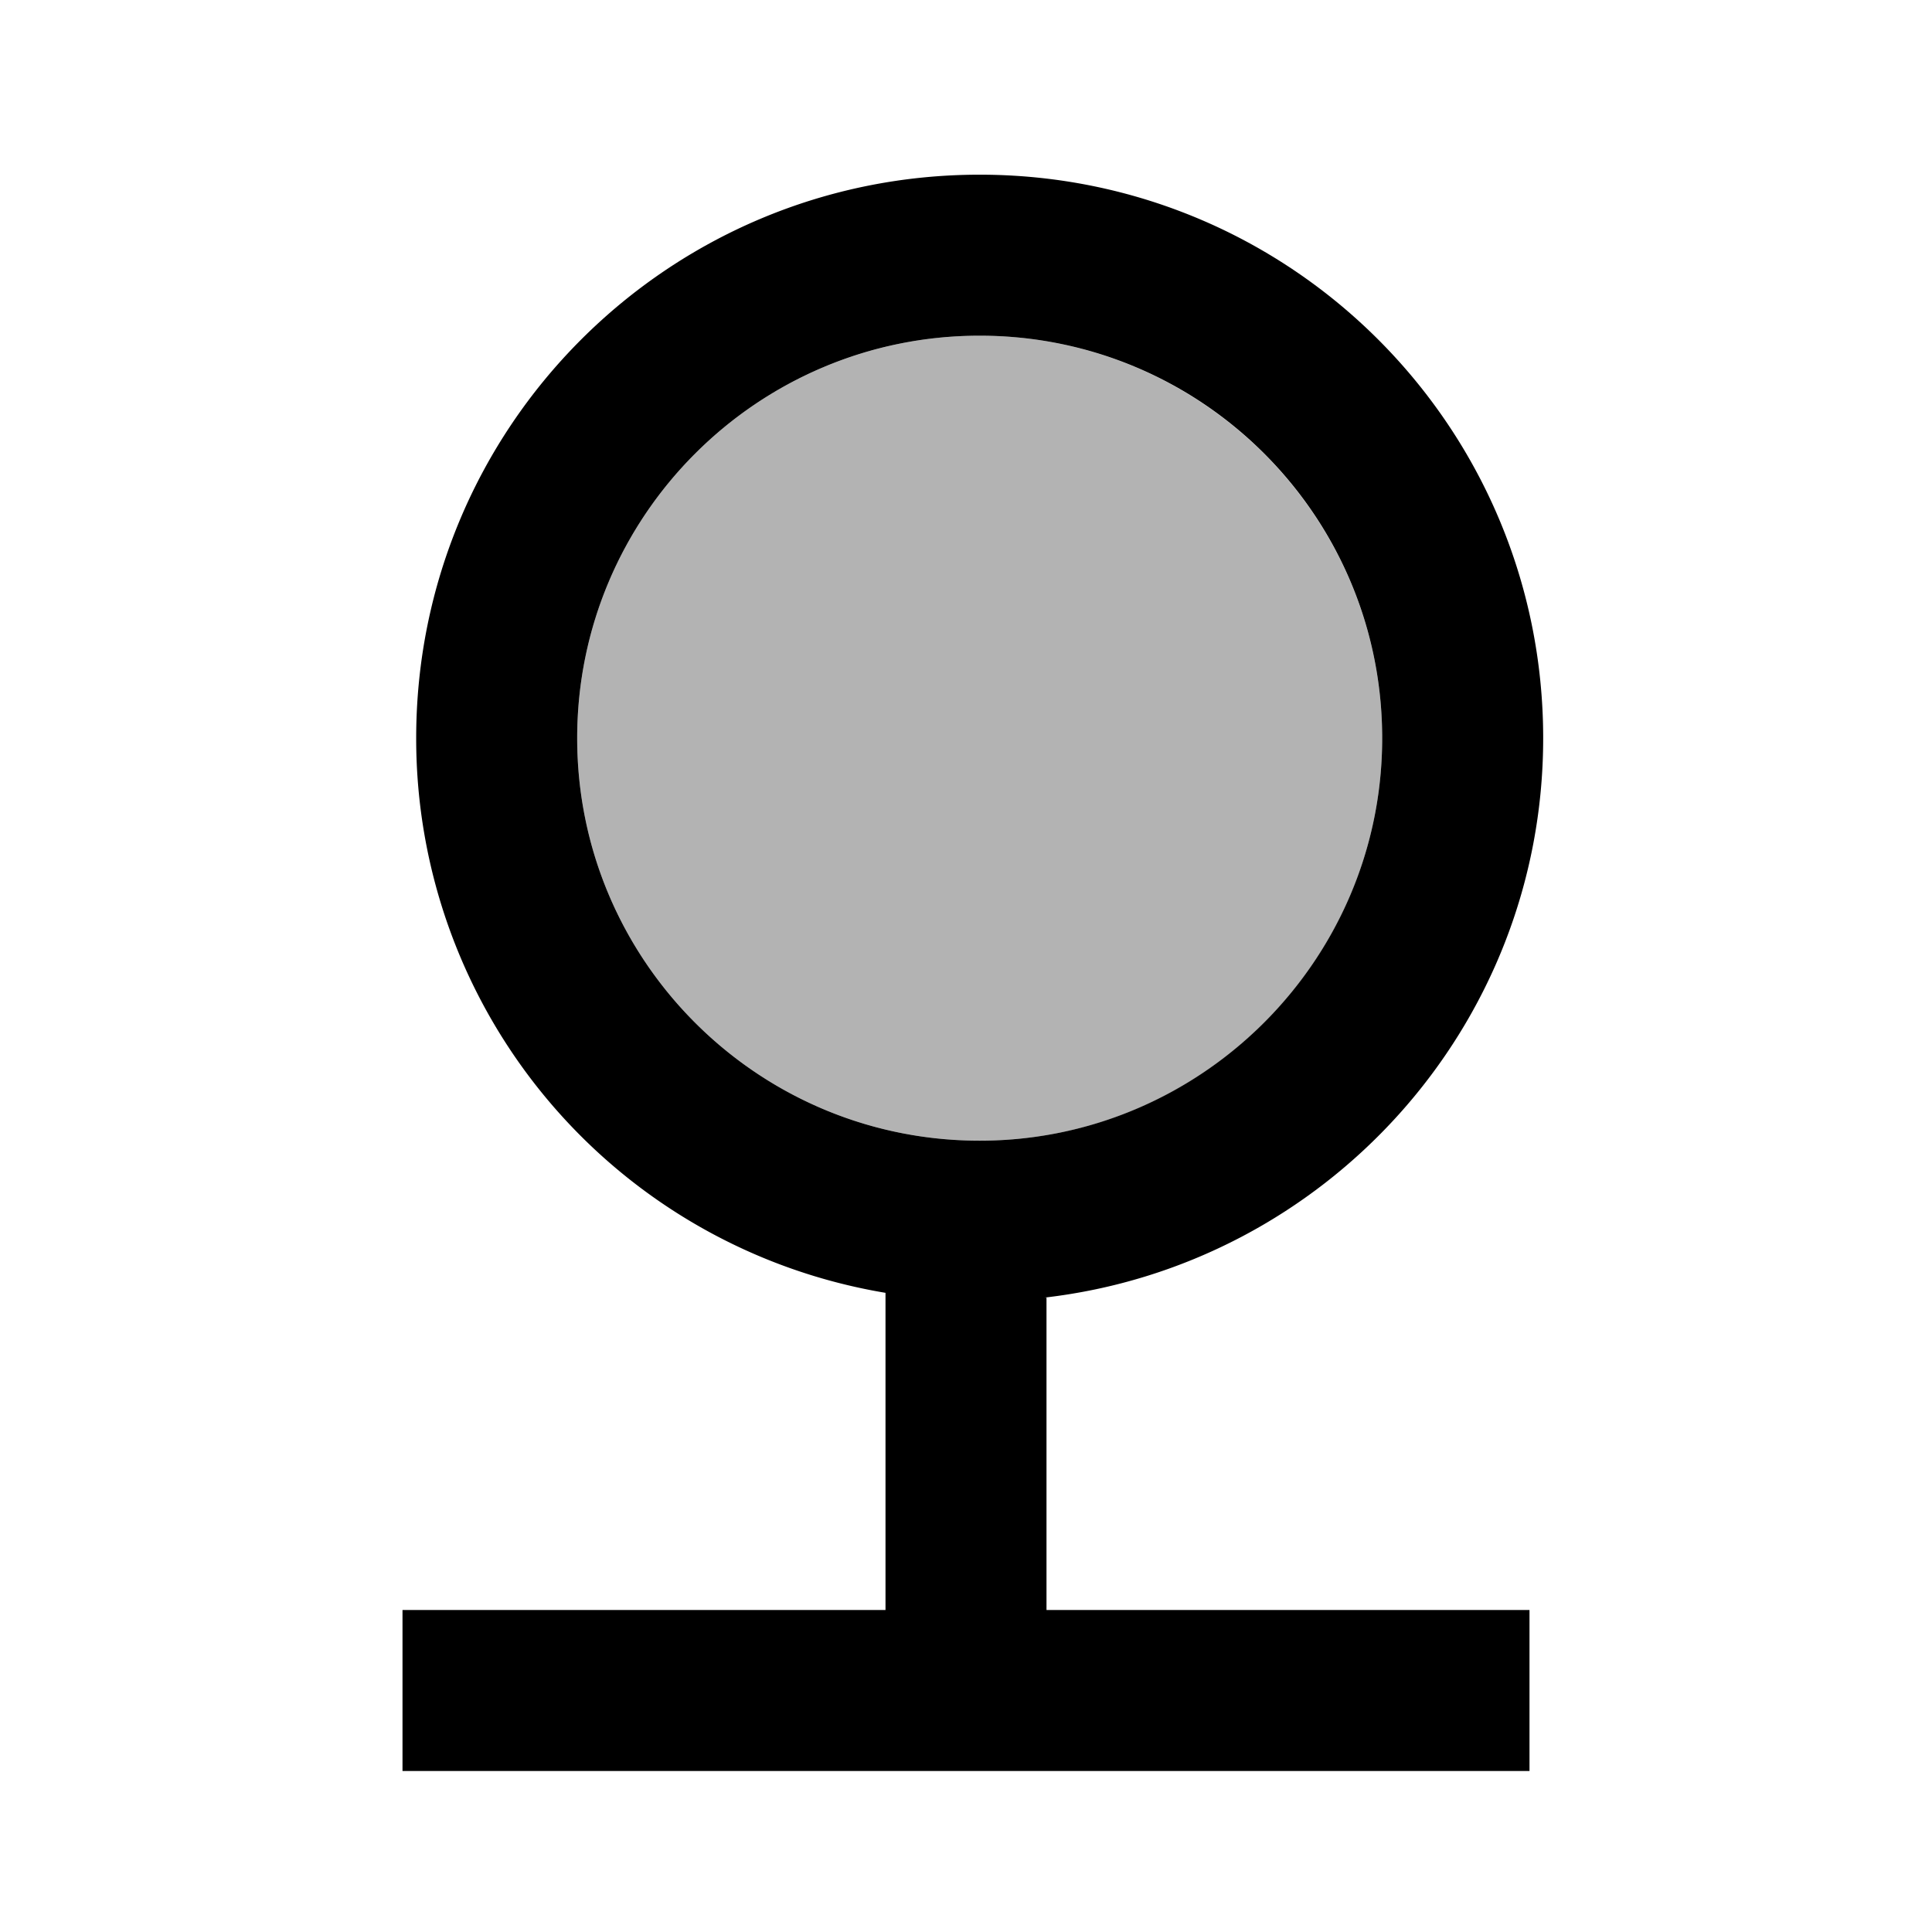 <svg xmlns="http://www.w3.org/2000/svg" width="24" height="24" viewBox="0 0 24 24"><path opacity=".3" d="M12.17 4.17c-2.76 0-5 2.24-5 5s2.24 5 5 5s5-2.24 5-5s-2.25-5-5-5z"/><path d="M19.17 9.17c0-3.87-3.13-7-7-7s-7 3.13-7 7A6.98 6.98 0 0 0 11 16.06V20H5v2h14v-2h-6v-3.88h-.03c3.49-.4 6.2-3.36 6.2-6.95zm-7 5c-2.76 0-5-2.24-5-5s2.24-5 5-5s5 2.24 5 5s-2.25 5-5 5z"/></svg>